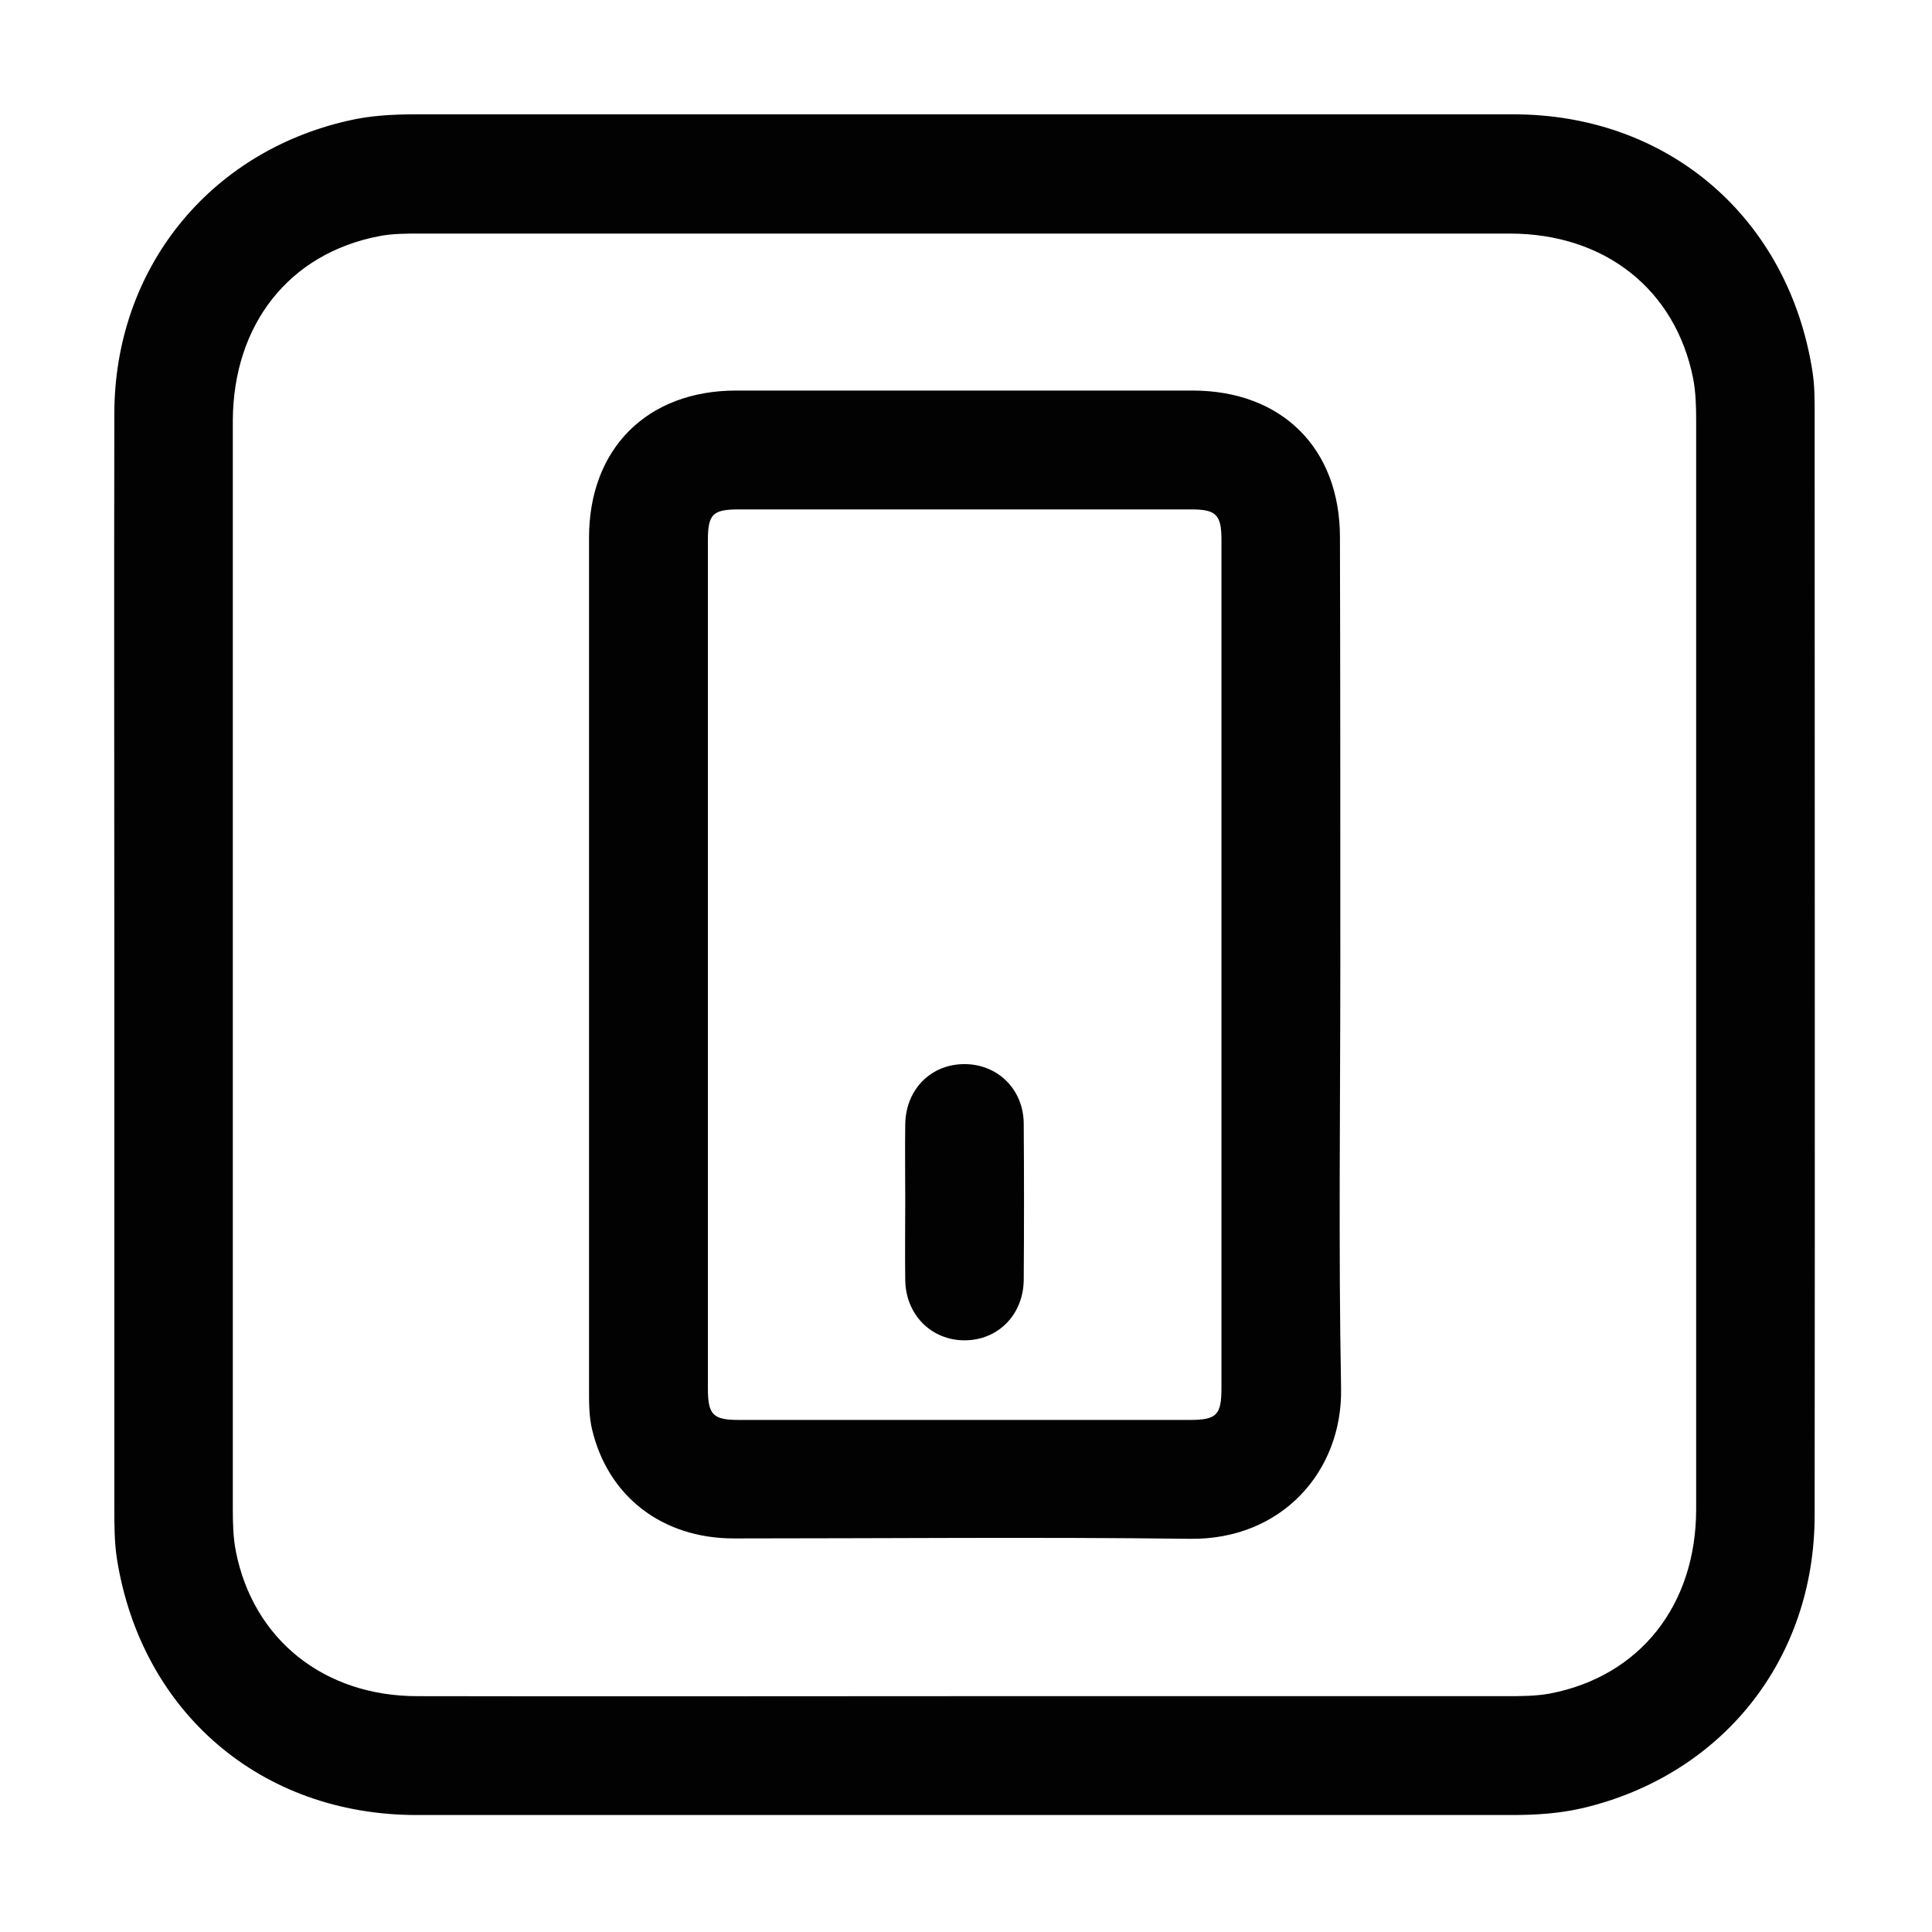 <?xml version="1.0" encoding="utf-8"?>
<!-- Generator: Adobe Illustrator 24.1.2, SVG Export Plug-In . SVG Version: 6.00 Build 0)  -->
<svg version="1.1" xmlns="http://www.w3.org/2000/svg" xmlns:xlink="http://www.w3.org/1999/xlink" x="0px" y="0px"
	 viewBox="0 0 512 512" style="enable-background:new 0 0 512 512;" xml:space="preserve">
<style type="text/css">
	.st0{display:none;}
	.st1{display:inline;fill:#A58888;}
	.st2{fill:#020202;}
</style>
<g id="Layer_2" class="st0">
	<rect class="st1" width="512" height="512"/>
</g>
<g id="Layer_1">
	<g>
		<path class="st2" d="M30.3,255.4c0-48.6-0.1-97.3,0-145.9c0.1-38.2,25-69.1,61.9-77.5c5.9-1.4,12-1.7,18-1.7c97,0,193.9,0,290.9,0
			c41,0,72.8,27.4,79.2,68c0.6,3.7,0.6,7.5,0.6,11.3c0,97.3,0.1,194.6,0,291.9c0,38.4-24.6,69-61.6,77.7c-6.1,1.4-12.3,1.8-18.5,1.8
			c-96.8,0-193.6,0-290.4,0c-41.2,0-72.9-27.2-79.4-67.8c-0.7-4.5-0.7-9.1-0.7-13.7C30.3,351.4,30.3,303.4,30.3,255.4z M255.6,449.5
			c47.8,0,95.6,0,143.5,0c3.9,0,7.9,0,11.7-0.7c23.8-4.6,38.7-23.4,38.7-48.9c0-96.1,0-192.3,0-288.4c0-3.7-0.1-7.6-0.8-11.2
			c-4.7-23.6-23.4-38.4-48.6-38.4c-96.3,0-192.6,0-288.9,0c-3.6,0-7.3,0-10.8,0.7c-23.8,4.6-38.6,23.4-38.7,48.9
			c0,96.1,0,192.3,0,288.4c0,3.8,0.1,7.6,0.8,11.2c4.6,23.4,23.4,38.4,48.1,38.4C159,449.6,207.3,449.5,255.6,449.5z"/>
		<path class="st2" d="M355.2,255.4c0,37.5-0.5,75,0.2,112.5c0.4,22.1-15.8,40.2-40,39.9c-40.3-0.5-80.6-0.1-120.9-0.1
			c-19.1,0-33.4-11.2-37.6-28.9c-0.8-3.4-0.8-6.8-0.8-10.3c0-75.3,0-150.7,0-226c0-23.6,15.4-39,39-39c40.3,0,80.6,0,120.9,0
			c23.7,0,39.1,15.3,39.1,38.9C355.2,180.1,355.2,217.8,355.2,255.4z M323.7,256.1c0-37.7,0-75.4,0-113c0-6.7-1.4-8.1-8-8.1
			c-40,0-79.9,0-119.9,0c-7,0-8.2,1.3-8.2,8.3c0,74.9,0,149.7,0,224.6c0,7,1.3,8.4,8.2,8.4c39.8,0,79.6,0,119.4,0
			c7.3,0,8.5-1.3,8.5-8.6C323.7,330.5,323.7,293.3,323.7,256.1z"/>
		<path class="st2" d="M239.9,318.1c0-6.7-0.1-13.4,0-20.1c0.1-9.3,6.8-16,15.7-16c8.8,0,15.7,6.7,15.7,15.9
			c0.1,13.8,0.1,27.5,0,41.3c-0.1,9.2-6.8,16-15.7,16c-8.8,0-15.6-6.8-15.7-16C239.8,332.1,239.9,325.1,239.9,318.1z"/>
	</g>
</g>
</svg>
